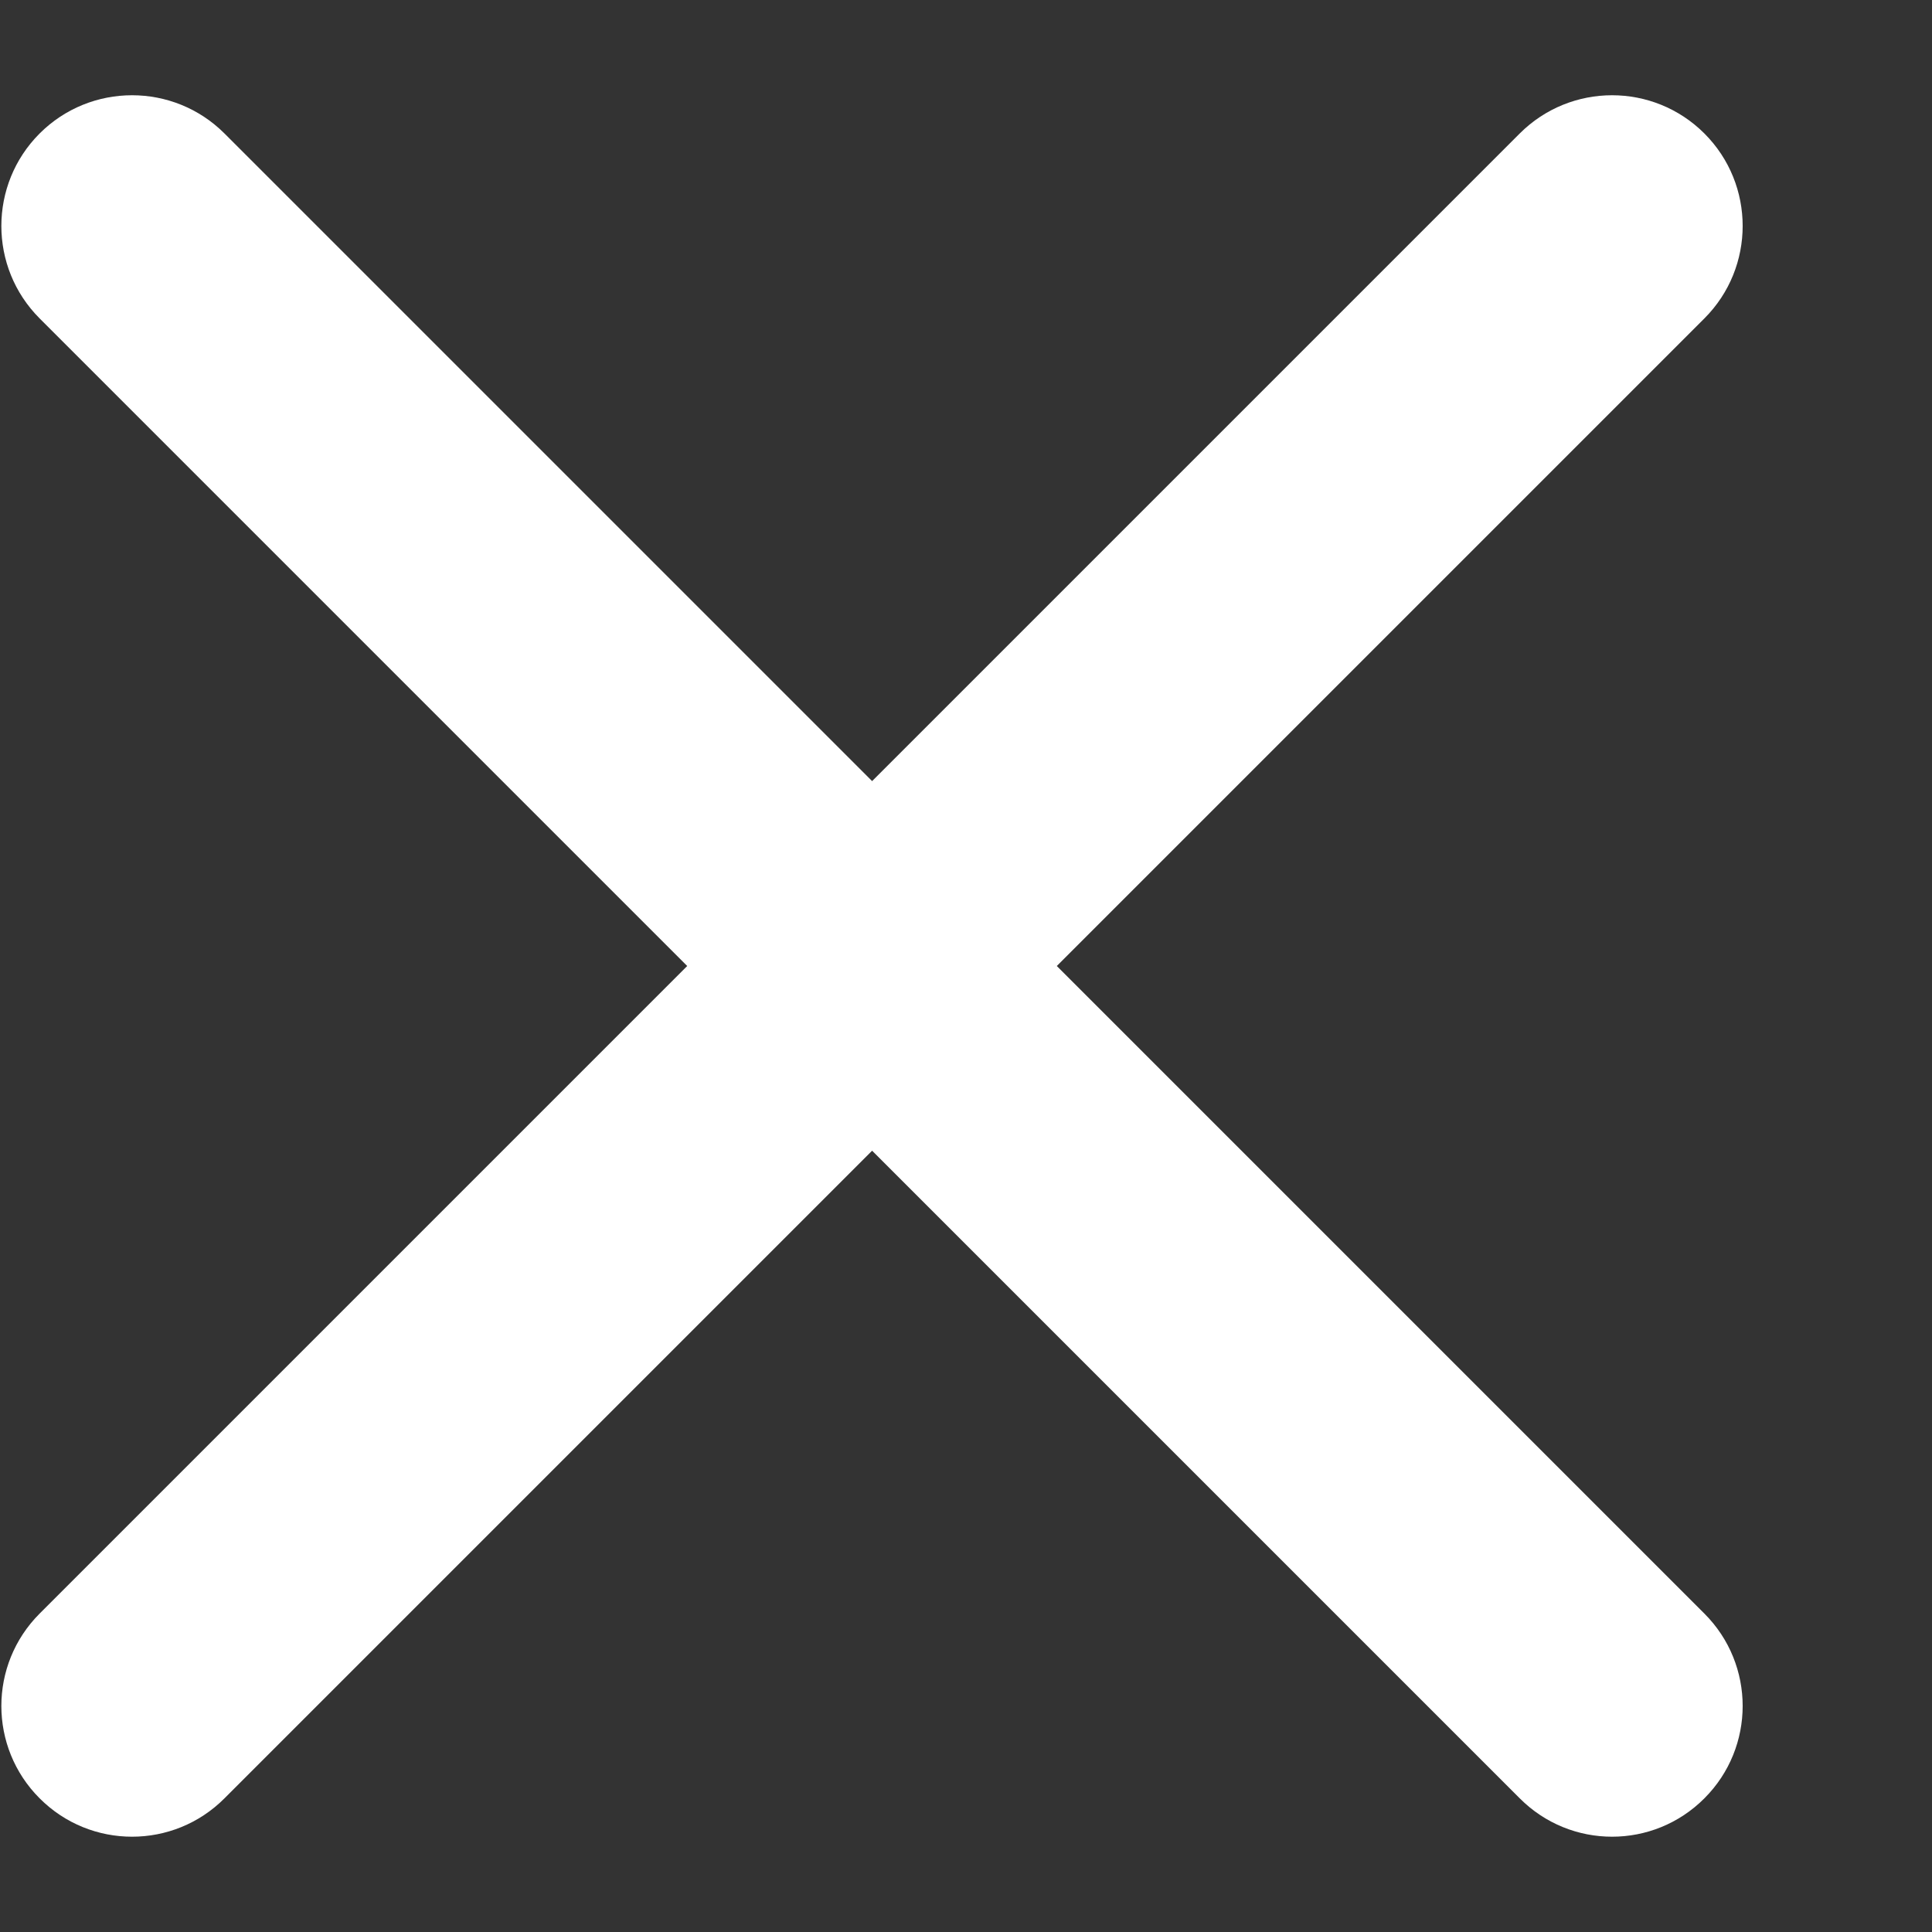 <svg width="10" height="10" viewBox="0 0 10 10" fill="none" xmlns="http://www.w3.org/2000/svg">
<rect x="0" y="0" width="10" height="10" fill="#333333" stroke="none"/>
<path fill-rule="evenodd" clip-rule="evenodd" d="M1.162 0.691C0.898 0.427 0.469 0.427 0.205 0.691C-0.059 0.955 -0.059 1.384 0.205 1.648L3.557 5L0.205 8.352C-0.059 8.616 -0.059 9.044 0.205 9.308C0.469 9.573 0.898 9.573 1.162 9.308L4.514 5.956L7.866 9.308C8.13 9.573 8.558 9.573 8.822 9.308C9.086 9.044 9.086 8.616 8.822 8.352L5.47 5L8.822 1.648C9.086 1.384 9.086 0.955 8.822 0.691C8.558 0.427 8.13 0.427 7.866 0.691L4.514 4.043L1.162 0.691Z" fill="white"/>
</svg>
